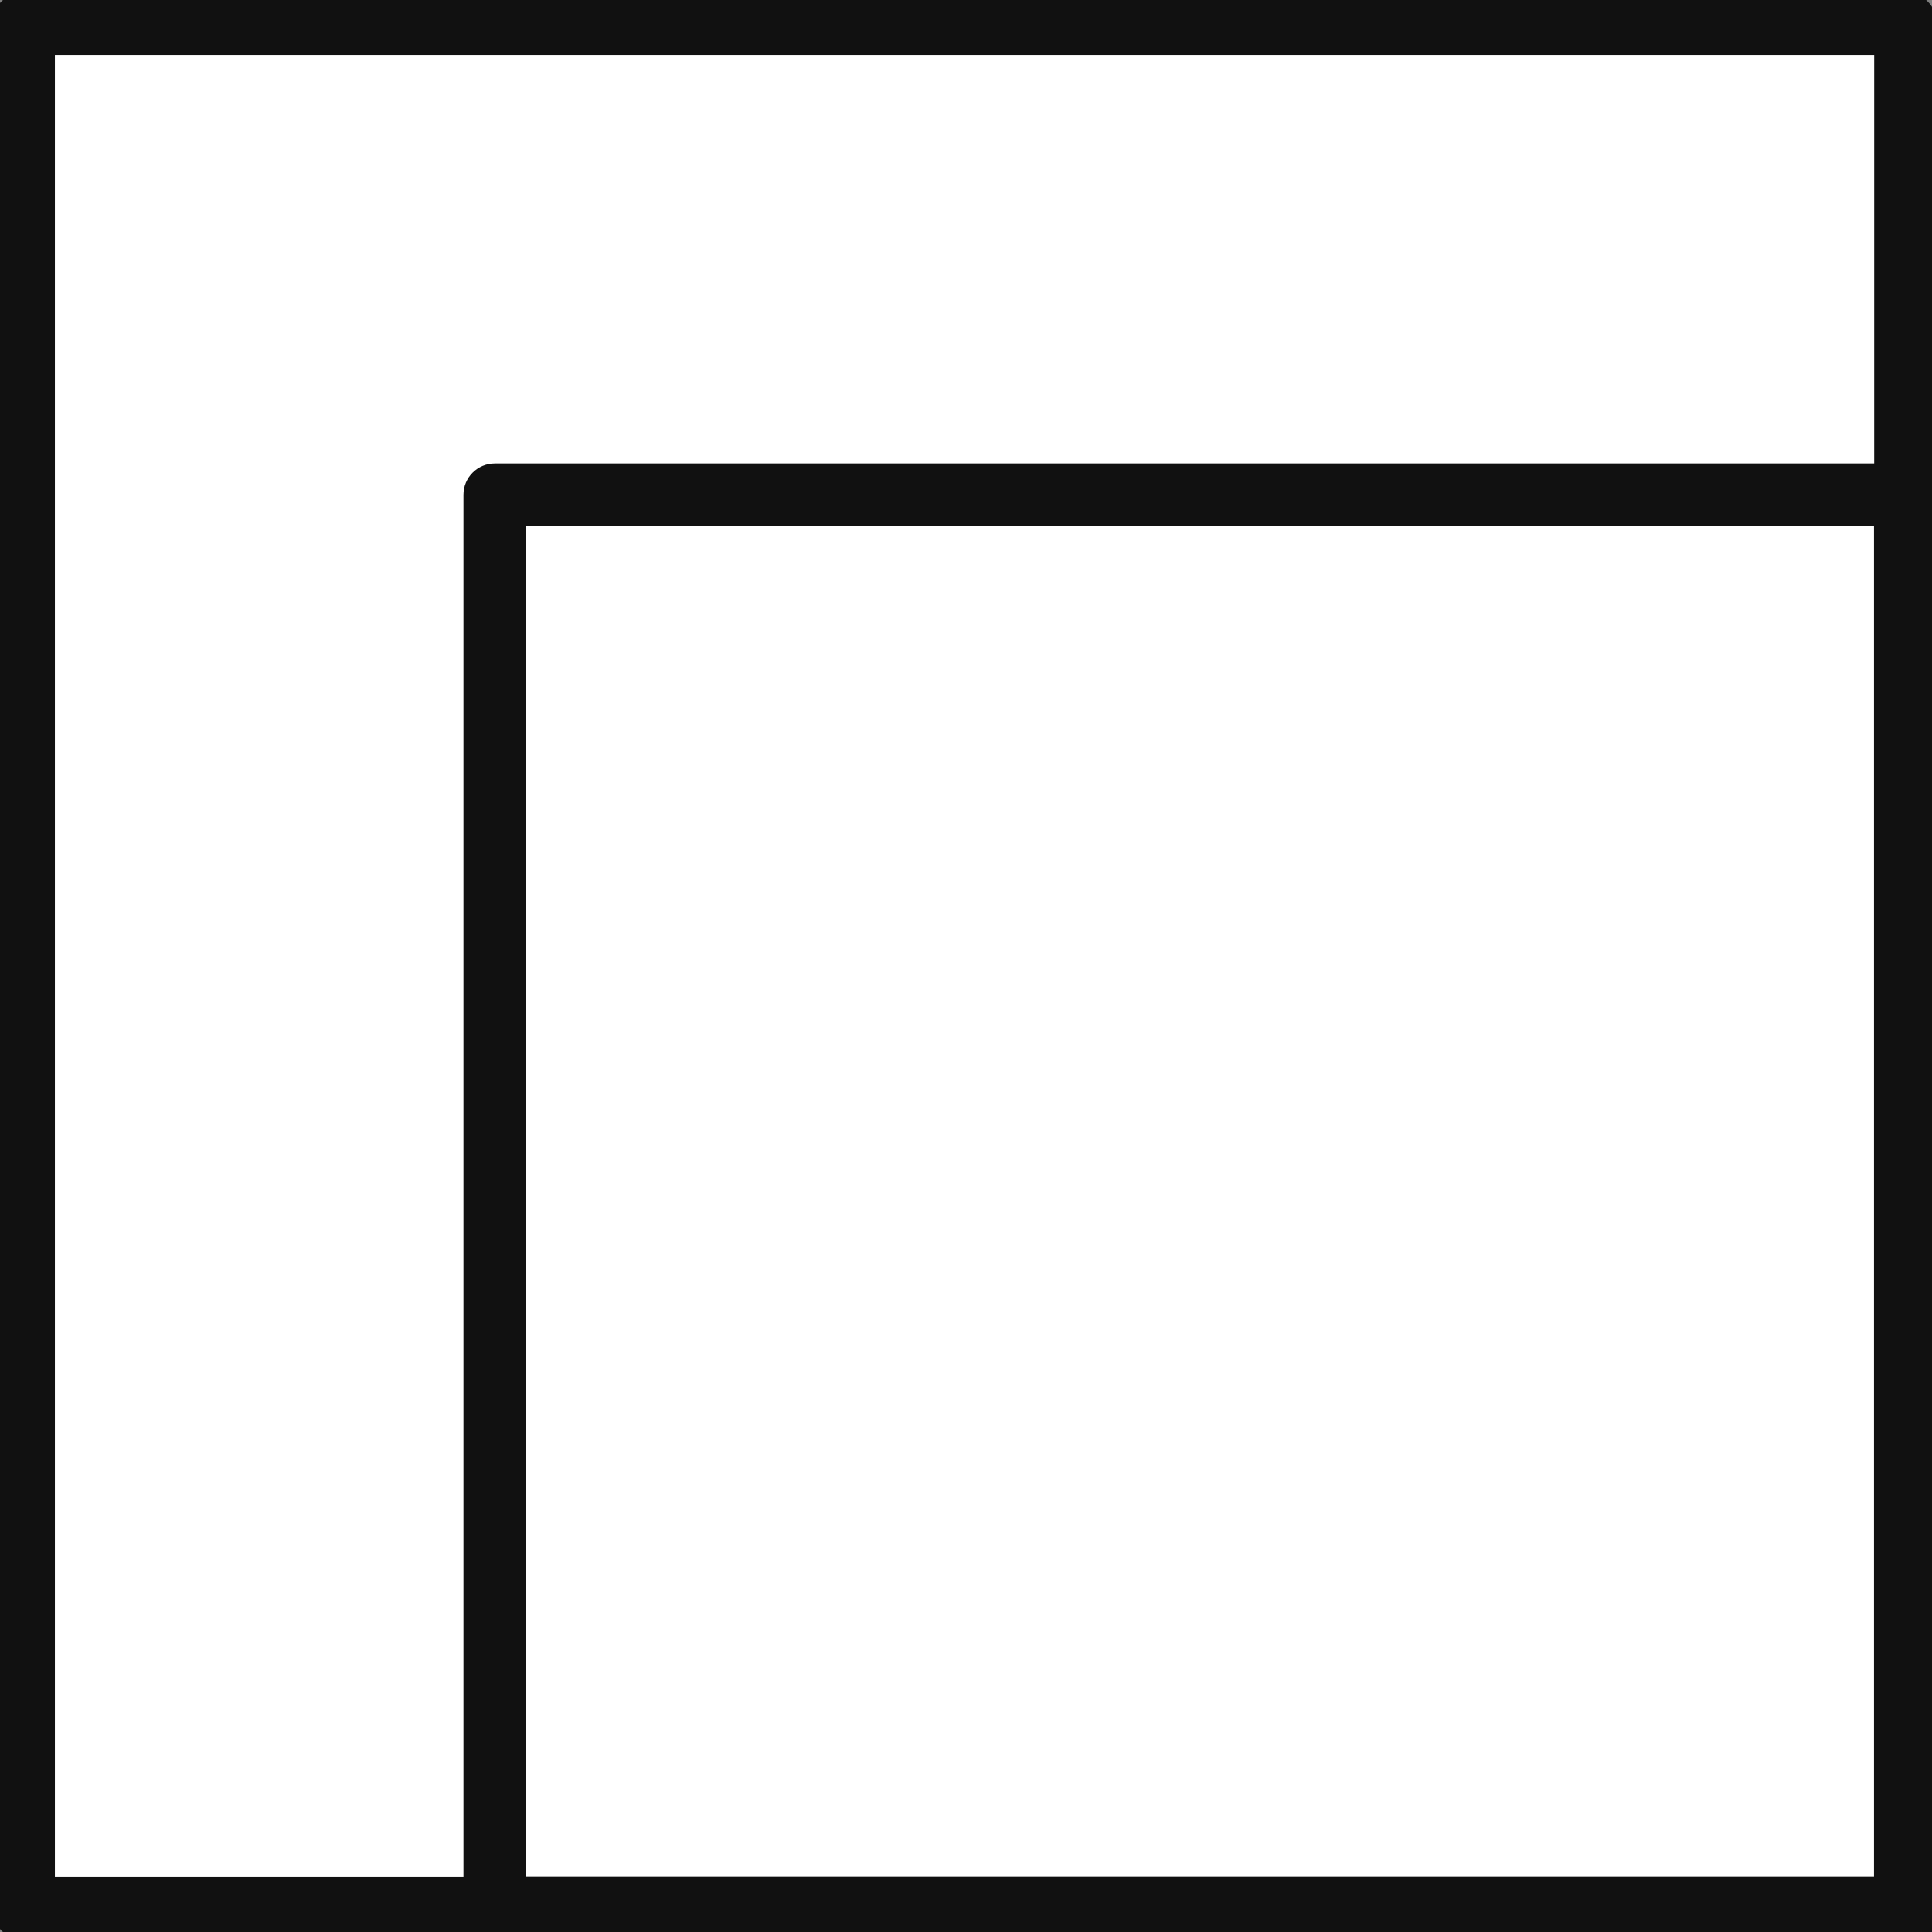 <svg xmlns="http://www.w3.org/2000/svg" fill="none" viewBox="0 0 41 41" height="41" width="41">
<rect x="0" y="0" width="41" height="41" fill="#808080" stroke="none"/>
<g clip-path="url(#clip0_383_2572)">
<rect stroke-width="1.34" stroke="#111111" fill="white" height="32.39" width="32.16" y="8.11" x="8.279"></rect>
<path fill="white" d="M40.438 10.5H10.5V40.5H0.5V0.5H40.438V10.5Z"></path>
<path fill="#111111" d="M40.438 10.5V11.165C40.806 11.165 41.103 10.867 41.103 10.5H40.438ZM10.5 10.5V9.835C10.133 9.835 9.835 10.133 9.835 10.5H10.5ZM10.5 40.5V41.165C10.867 41.165 11.165 40.867 11.165 40.5H10.5ZM0.5 40.5H-0.165C-0.165 40.867 0.133 41.165 0.5 41.165L0.5 40.5ZM0.5 0.5V-0.165C0.133 -0.165 -0.165 0.133 -0.165 0.5L0.5 0.5ZM40.438 0.5H41.103C41.103 0.133 40.806 -0.165 40.438 -0.165V0.5ZM40.438 10.5V9.835H10.5V10.5V11.165H40.438V10.5ZM10.5 10.5H9.835V40.5H10.5H11.165V10.5H10.5ZM10.5 40.5V39.835H0.5V40.5V41.165H10.5V40.5ZM0.5 40.5H1.165V0.5H0.5H-0.165V40.5H0.5ZM0.5 0.5V1.165H40.438V0.5V-0.165H0.5V0.5ZM40.438 0.5H39.773V10.5H40.438H41.103V0.5H40.438Z"></path>
</g>
<defs>
<clipPath id="clip0_383_2572">
<rect fill="white" height="41" width="41"></rect>
</clipPath>
</defs>
</svg>
